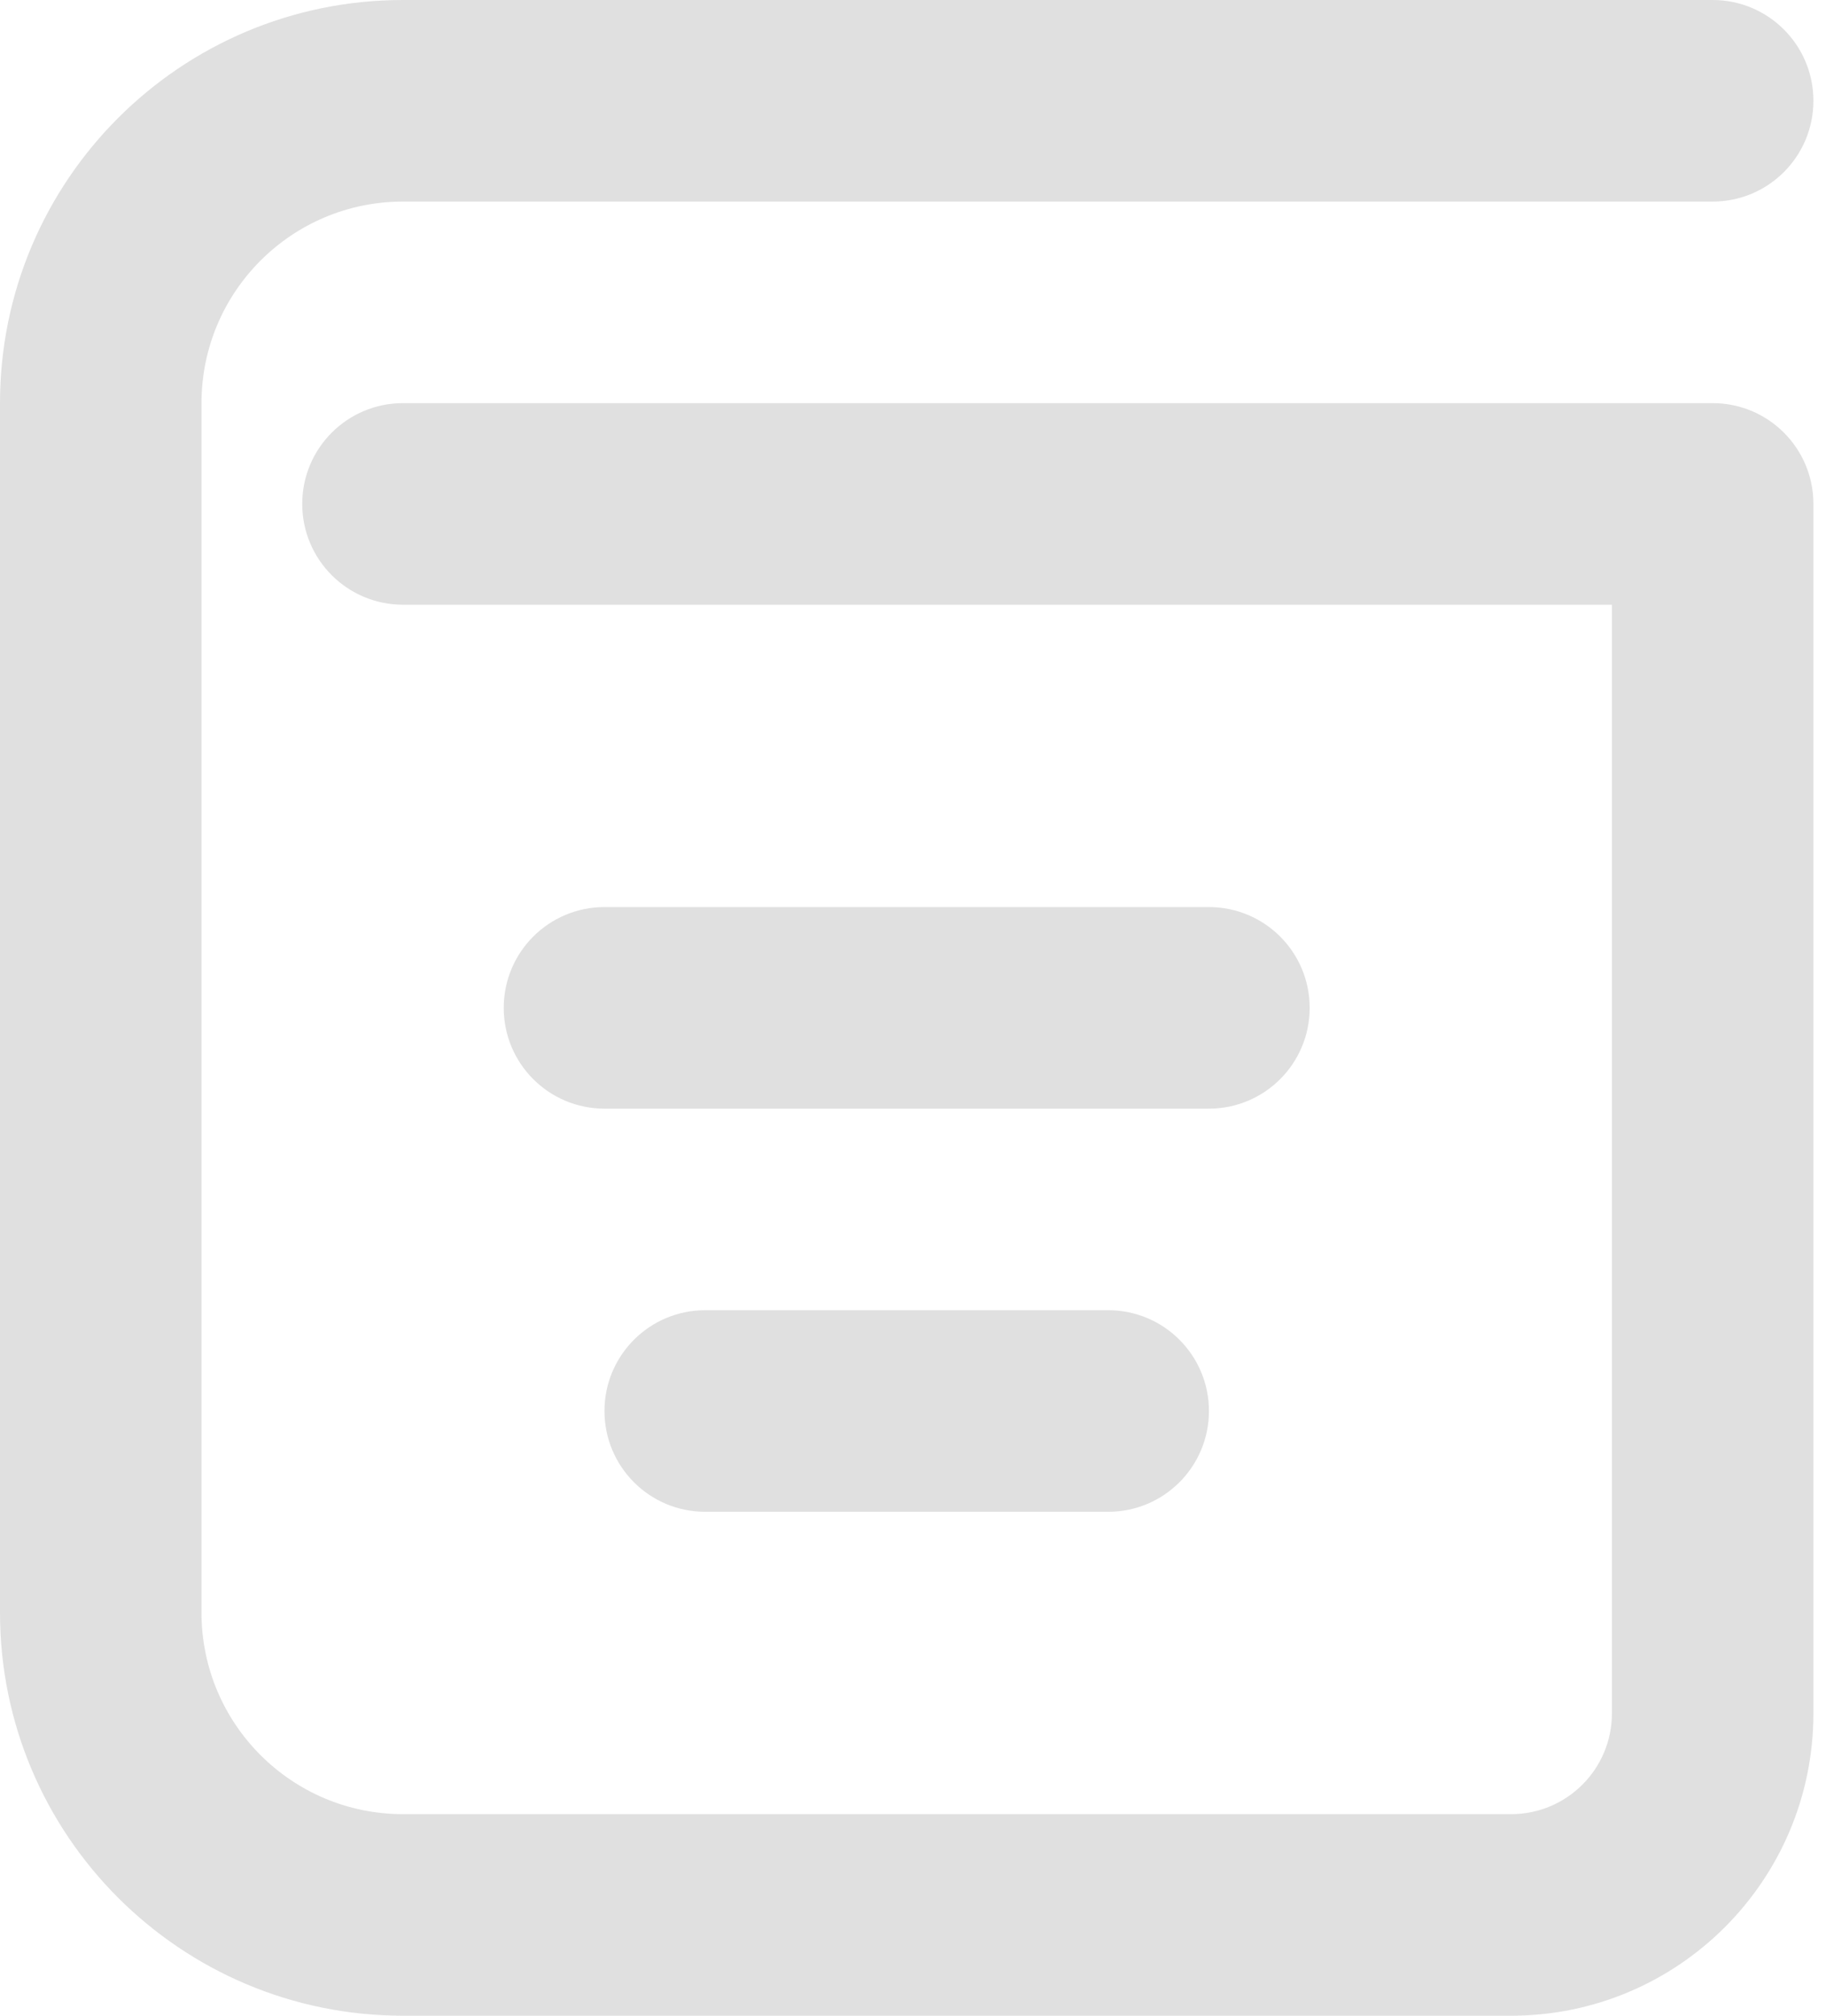 <?xml version="1.0" encoding="UTF-8"?>
<svg width="29px" height="32px" viewBox="0 0 29 32" version="1.1" xmlns="http://www.w3.org/2000/svg" xmlns:xlink="http://www.w3.org/1999/xlink">
    <title>icons/about/firma-ksiegowa</title>
    <g id="Project" stroke="none" stroke-width="1" fill="none" fill-rule="evenodd">
        <g id="2-About" transform="translate(-1240, -1672)" fill="#E0E0E0" fill-rule="nonzero">
            <g id="section-03-experience" transform="translate(64, 1506)">
                <g id="card-03" transform="translate(1136, 118)">
                    <g id="icons/about/firma-ksiegowa" transform="translate(40, 48)">
                        <path d="M27.2,0 C28.084,0 28.8,0.716 28.8,1.6 C28.8,2.484 28.084,3.2 27.2,3.2 L6.4,3.2 C4.633,3.2 3.2,4.633 3.2,6.4 L3.2,25.6 C3.2,27.367 4.633,28.8 6.4,28.8 L24,28.8 C24.884,28.8 25.6,28.084 25.6,27.2 L25.6,9.6 L6.4,9.6 C5.516,9.6 4.8,8.884 4.8,8 C4.8,7.116 5.516,6.4 6.4,6.4 L27.2,6.4 C28.084,6.4 28.8,7.116 28.8,8 L28.8,27.2 C28.8,29.851 26.651,32 24,32 L6.4,32 C2.865,32 0,29.135 0,25.6 L0,6.4 C0,2.865 2.865,0 6.4,0 L27.2,0 Z M17.6,20.8 C18.484,20.8 19.2,21.516 19.2,22.4 C19.2,23.284 18.484,24 17.6,24 L11.2,24 C10.316,24 9.6,23.284 9.6,22.4 C9.6,21.516 10.316,20.8 11.2,20.8 L17.6,20.8 Z M19.2,14.4 C20.084,14.4 20.8,15.116 20.8,16 C20.8,16.884 20.084,17.6 19.2,17.6 L9.6,17.6 C8.716,17.6 8,16.884 8,16 C8,15.116 8.716,14.4 9.6,14.4 L19.2,14.4 Z" id="Combined-Shape"></path>
                    </g>
                </g>
            </g>
        </g>
    </g>
</svg>